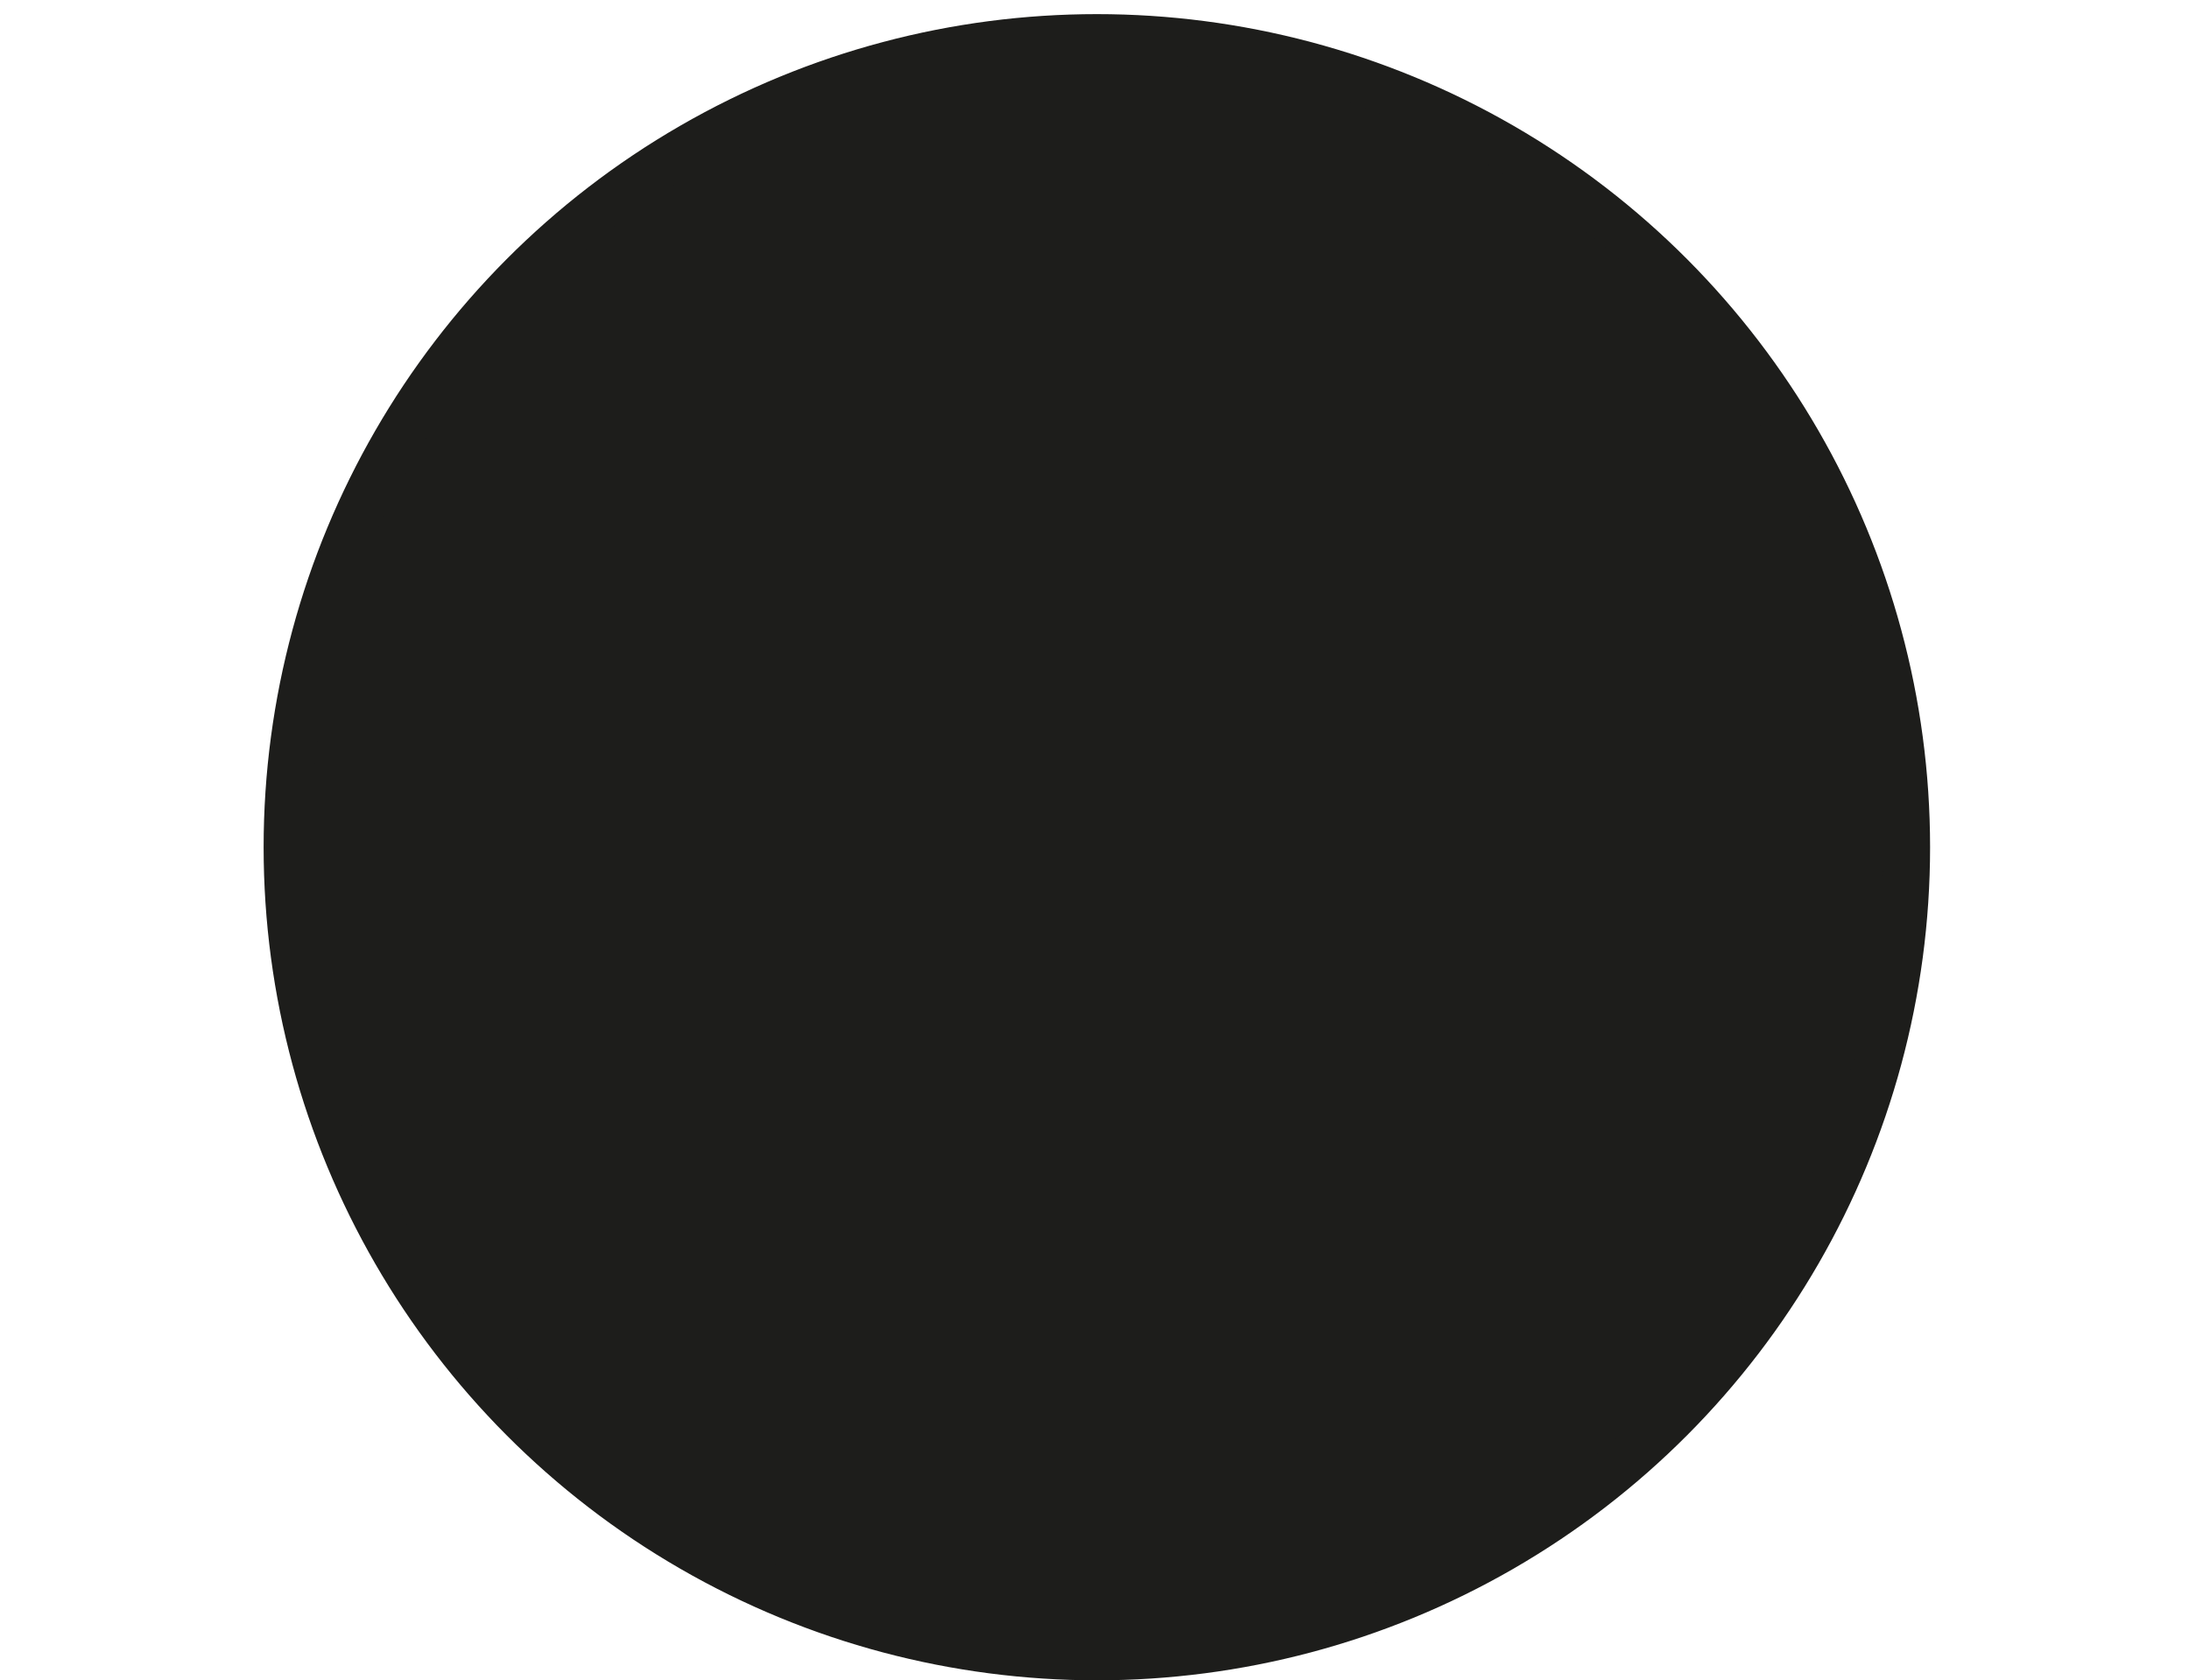 <svg xmlns="http://www.w3.org/2000/svg" xmlns:xlink="http://www.w3.org/1999/xlink" id="Laag_1" x="0px" y="0px" viewBox="0 0 46.5 35.7" style="enable-background:new 0 0 46.5 35.7;" xml:space="preserve"><style type="text/css">	.st0{fill:#1D1D1B;stroke:#1D1D1B;stroke-miterlimit:10;}</style><circle class="st0" cx="23.3" cy="18" r="17.2"></circle></svg>